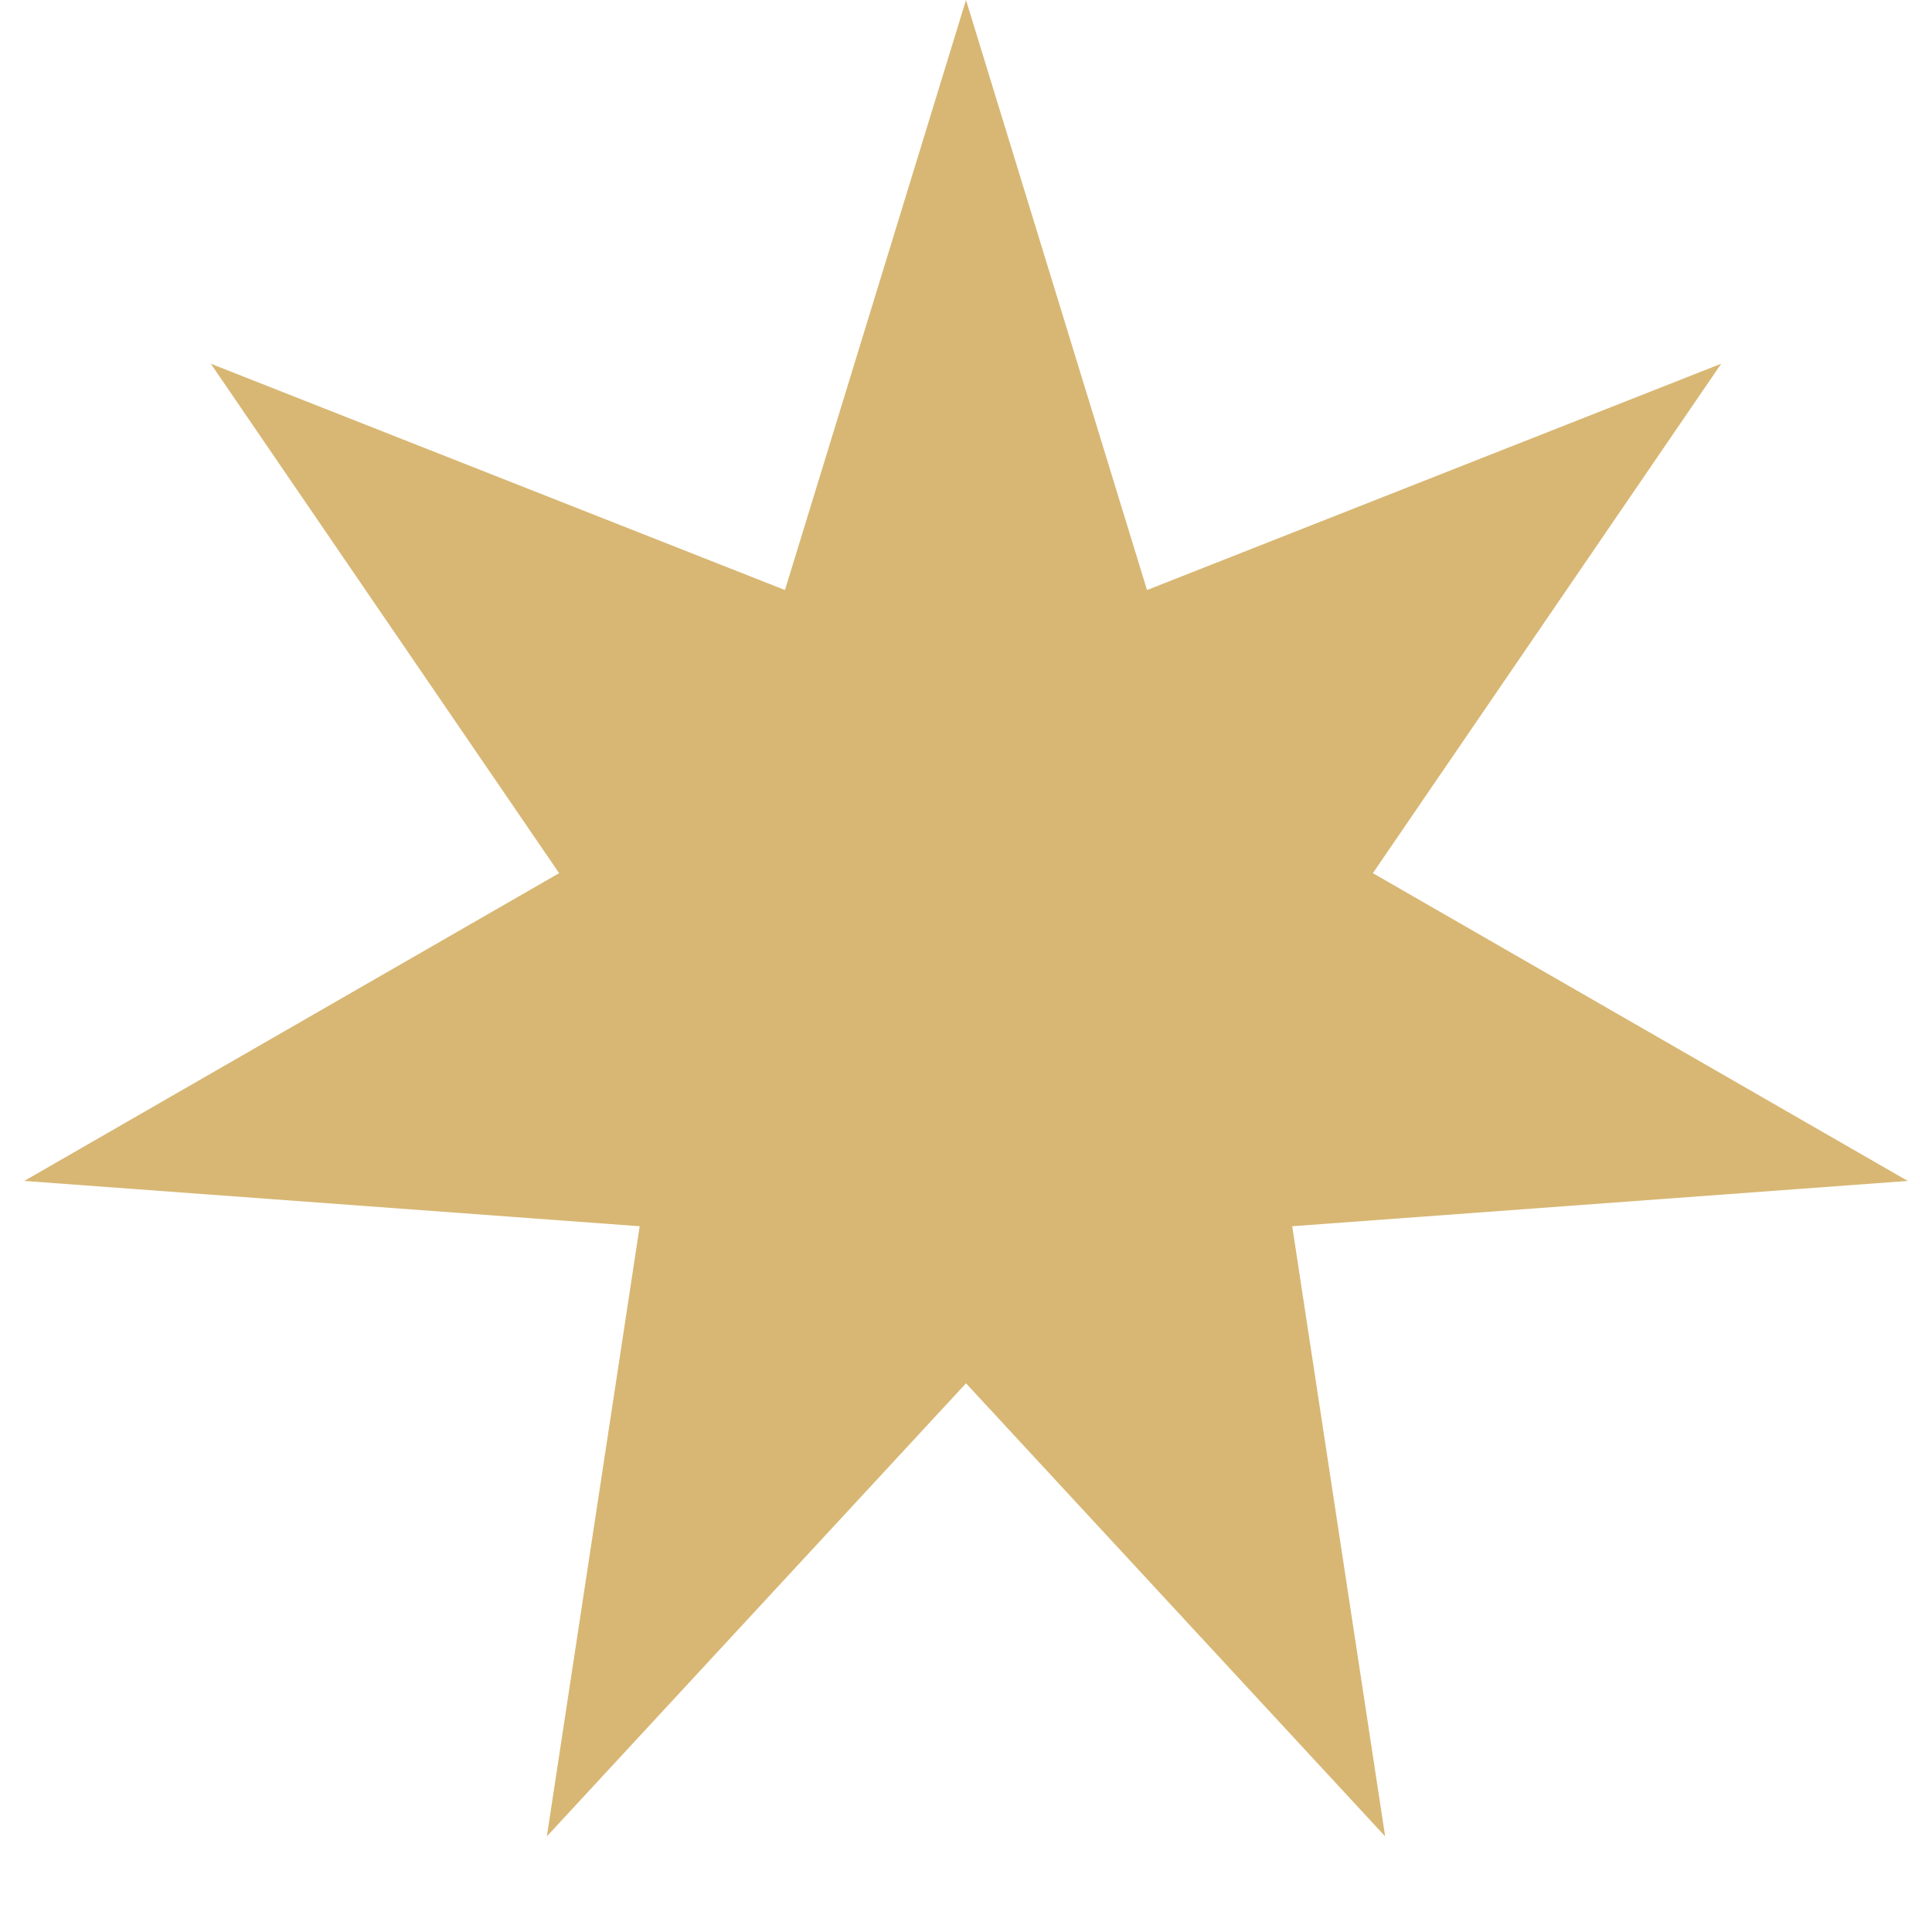 <?xml version="1.0" encoding="UTF-8"?> <svg xmlns="http://www.w3.org/2000/svg" width="20" height="20" viewBox="0 0 20 20" fill="none"> <path d="M10 0L11.874 6.108L17.818 3.765L14.212 9.039L19.749 12.225L13.377 12.694L14.339 19.01L10 14.32L5.661 19.01L6.622 12.694L0.251 12.225L5.788 9.039L2.182 3.765L8.126 6.108L10 0Z" fill="#D8B774"></path> </svg> 